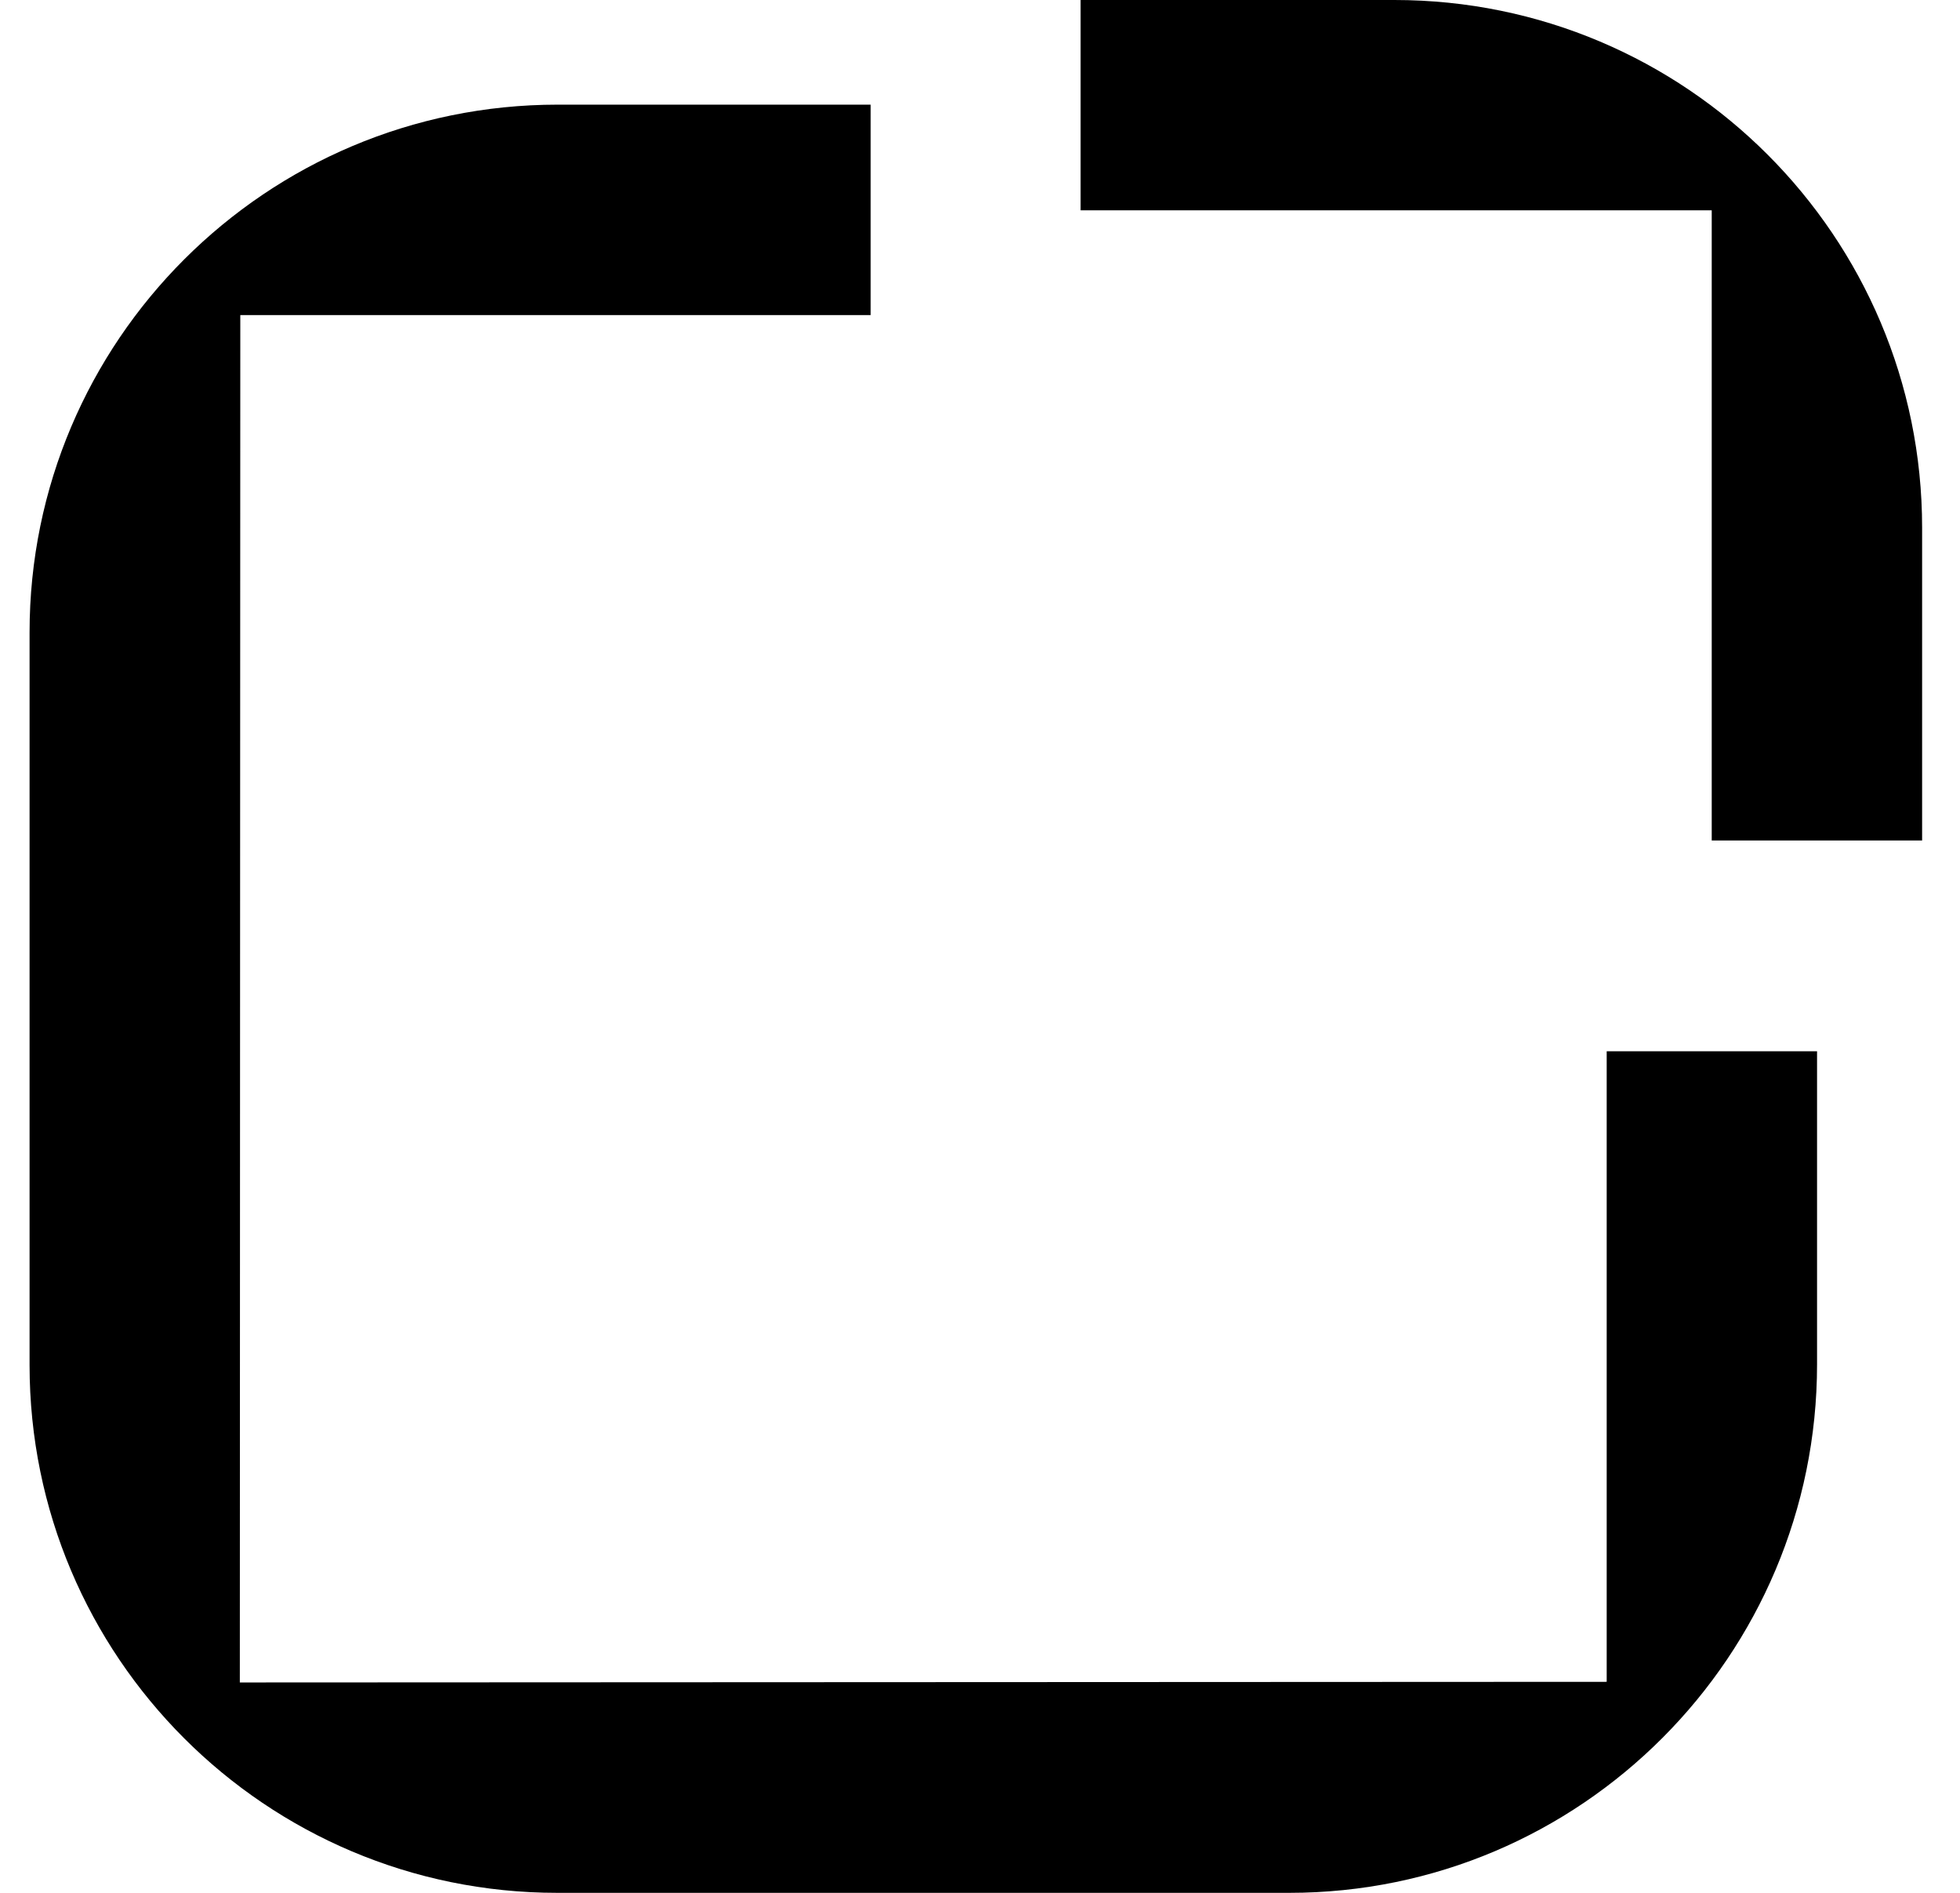 <svg width="58" height="56" viewBox="0 0 58 56" fill="none" xmlns="http://www.w3.org/2000/svg">
<g clip-path="url(#clip0_115_4132)">
<path d="M50.653 6.222V24.866H56.879V15.615C56.879 6.991 49.888 0 41.264 0H31.977V6.222H50.653Z" fill="black"/>
<path d="M47.545 49.757L7.097 49.776L7.111 9.322H25.764V3.096H16.504C7.88 3.096 0.875 10.087 0.875 18.711V40.386C0.875 49.009 7.866 56 16.49 56H38.155C46.779 56 53.77 48.986 53.77 40.362V31.102H47.545V49.756L47.545 49.757Z" fill="black"/>
</g>
<defs>
<clipPath id="clip0_115_4132">
<rect width="56" height="56" fill="white" transform="translate(0.873)"/>
</clipPath>
</defs>
</svg>
